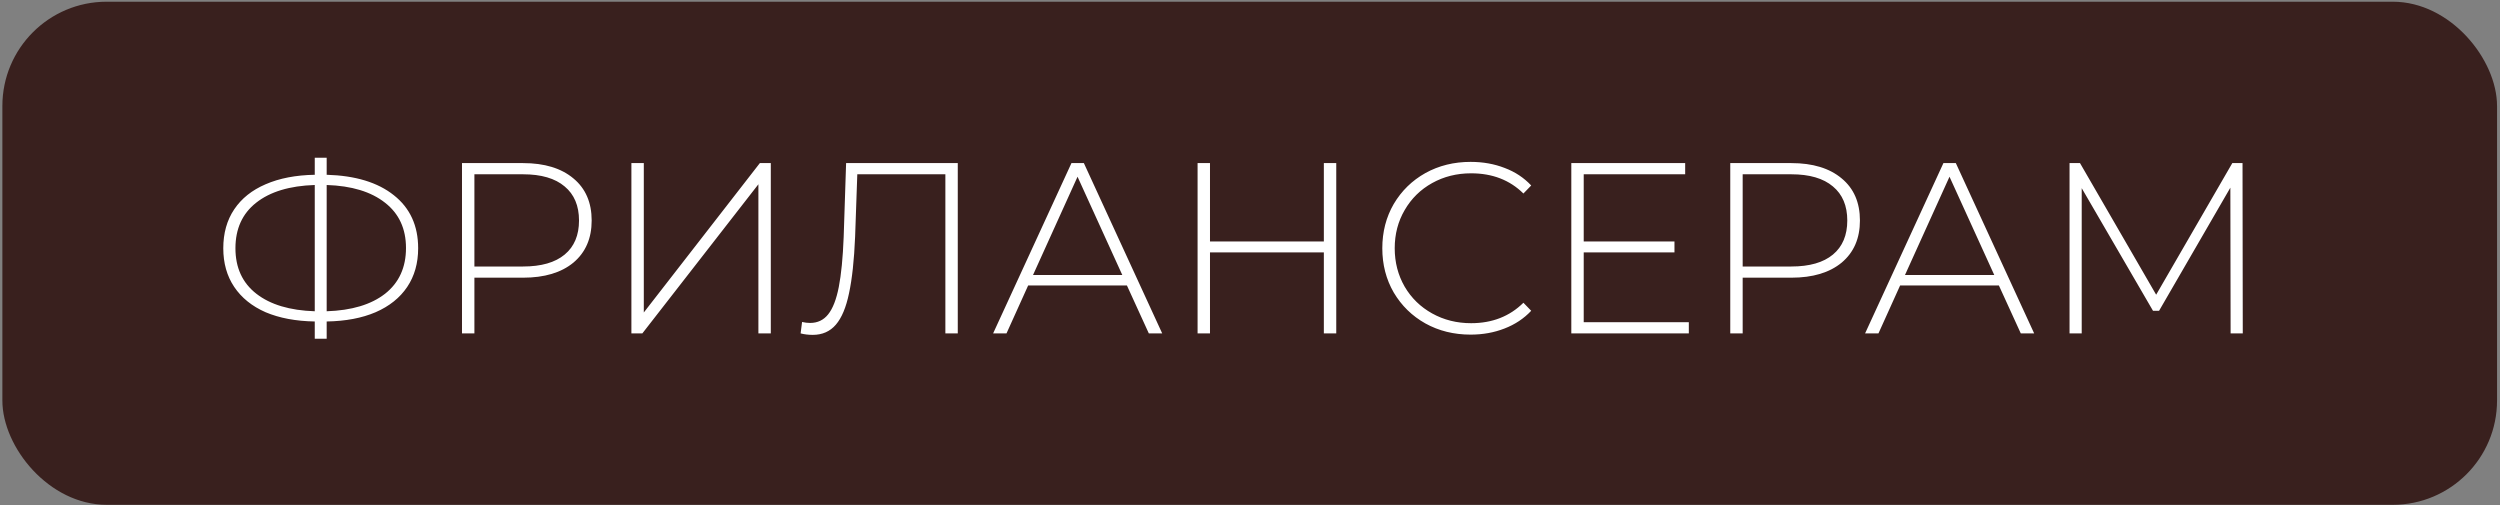 <?xml version="1.0" encoding="UTF-8"?> <svg xmlns="http://www.w3.org/2000/svg" width="465" height="94" viewBox="0 0 465 94" fill="none"><rect x="0" y="0" width="465" height="94" fill="#808080" stroke="none"/> <rect x="0.442" y="0.318" width="464.008" height="93.574" rx="19.394" fill="#39201E"></rect> <path d="M77.777 46.175C77.777 48.95 77.098 51.349 75.741 53.37C74.383 55.391 72.422 56.96 69.858 58.076C67.324 59.162 64.292 59.736 60.762 59.796V63.009H58.545V59.796C55.015 59.736 51.968 59.162 49.404 58.076C46.869 56.96 44.924 55.391 43.566 53.37C42.208 51.349 41.53 48.95 41.53 46.175C41.53 43.369 42.208 40.956 43.566 38.934C44.924 36.913 46.869 35.359 49.404 34.273C51.968 33.157 55.015 32.569 58.545 32.508V29.341H60.762V32.508C66.102 32.659 70.265 33.926 73.252 36.31C76.269 38.693 77.777 41.981 77.777 46.175ZM60.762 57.895C65.408 57.744 69.028 56.658 71.623 54.637C74.217 52.586 75.514 49.75 75.514 46.129C75.514 42.539 74.217 39.734 71.623 37.712C69.028 35.661 65.408 34.56 60.762 34.409V57.895ZM43.792 46.175C43.792 49.795 45.09 52.616 47.684 54.637C50.279 56.658 53.899 57.744 58.545 57.895V34.409C53.868 34.56 50.233 35.661 47.639 37.712C45.074 39.734 43.792 42.554 43.792 46.175ZM97.289 30.336C101.271 30.336 104.394 31.287 106.657 33.187C108.919 35.058 110.05 37.667 110.05 41.016C110.05 44.334 108.919 46.944 106.657 48.845C104.394 50.715 101.271 51.65 97.289 51.65H88.239V62.013H85.931V30.336H97.289ZM97.289 49.569C100.668 49.569 103.247 48.83 105.027 47.351C106.807 45.873 107.697 43.761 107.697 41.016C107.697 38.27 106.807 36.159 105.027 34.681C103.247 33.172 100.668 32.418 97.289 32.418H88.239V49.569H97.289ZM117.44 30.336H119.748V58.121L141.333 30.336H143.37V62.013H141.062V34.273L119.476 62.013H117.44V30.336ZM178.146 30.336V62.013H175.839V32.418H159.457L159.05 44.048C158.869 48.392 158.492 51.892 157.918 54.547C157.375 57.171 156.561 59.117 155.475 60.384C154.389 61.651 152.956 62.285 151.176 62.285C150.361 62.285 149.607 62.194 148.913 62.013L149.185 59.886C149.697 60.007 150.195 60.067 150.678 60.067C152.066 60.067 153.182 59.539 154.027 58.483C154.902 57.397 155.565 55.693 156.018 53.37C156.47 51.047 156.772 47.955 156.923 44.093L157.375 30.336H178.146ZM209.608 53.098H191.236L187.208 62.013H184.719L199.291 30.336H201.599L216.17 62.013H213.681L209.608 53.098ZM208.749 51.153L200.422 32.87L192.141 51.153H208.749ZM248.544 30.336V62.013H246.236V46.944H225.058V62.013H222.75V30.336H225.058V44.908H246.236V30.336H248.544ZM273.535 62.239C270.428 62.239 267.622 61.546 265.118 60.158C262.645 58.77 260.684 56.854 259.236 54.411C257.818 51.967 257.109 49.222 257.109 46.175C257.109 43.128 257.818 40.382 259.236 37.939C260.684 35.495 262.645 33.579 265.118 32.192C267.622 30.804 270.428 30.11 273.535 30.11C275.828 30.11 277.94 30.487 279.871 31.241C281.802 31.965 283.446 33.051 284.803 34.499L283.355 35.993C280.821 33.489 277.578 32.237 273.626 32.237C270.971 32.237 268.558 32.84 266.386 34.047C264.213 35.254 262.509 36.928 261.272 39.07C260.035 41.182 259.417 43.55 259.417 46.175C259.417 48.799 260.035 51.183 261.272 53.325C262.509 55.436 264.213 57.096 266.386 58.303C268.558 59.509 270.971 60.113 273.626 60.113C277.548 60.113 280.791 58.846 283.355 56.311L284.803 57.805C283.446 59.253 281.787 60.354 279.826 61.108C277.895 61.862 275.798 62.239 273.535 62.239ZM314.121 59.932V62.013H292.264V30.336H313.442V32.418H294.572V44.908H311.451V46.944H294.572V59.932H314.121ZM333.187 30.336C337.169 30.336 340.292 31.287 342.554 33.187C344.817 35.058 345.948 37.667 345.948 41.016C345.948 44.334 344.817 46.944 342.554 48.845C340.292 50.715 337.169 51.65 333.187 51.65H324.137V62.013H321.829V30.336H333.187ZM333.187 49.569C336.566 49.569 339.145 48.83 340.925 47.351C342.705 45.873 343.595 43.761 343.595 41.016C343.595 38.27 342.705 36.159 340.925 34.681C339.145 33.172 336.566 32.418 333.187 32.418H324.137V49.569H333.187ZM371.794 53.098H353.421L349.394 62.013H346.905L361.476 30.336H363.784L378.355 62.013H375.867L371.794 53.098ZM370.934 51.153L362.607 32.87L354.326 51.153H370.934ZM414.893 62.013L414.847 34.907L401.588 57.805H400.457L387.198 34.997V62.013H384.935V30.336H386.881L401.045 54.818L415.209 30.336H417.11L417.155 62.013H414.893Z" fill="white"></path> </svg> 